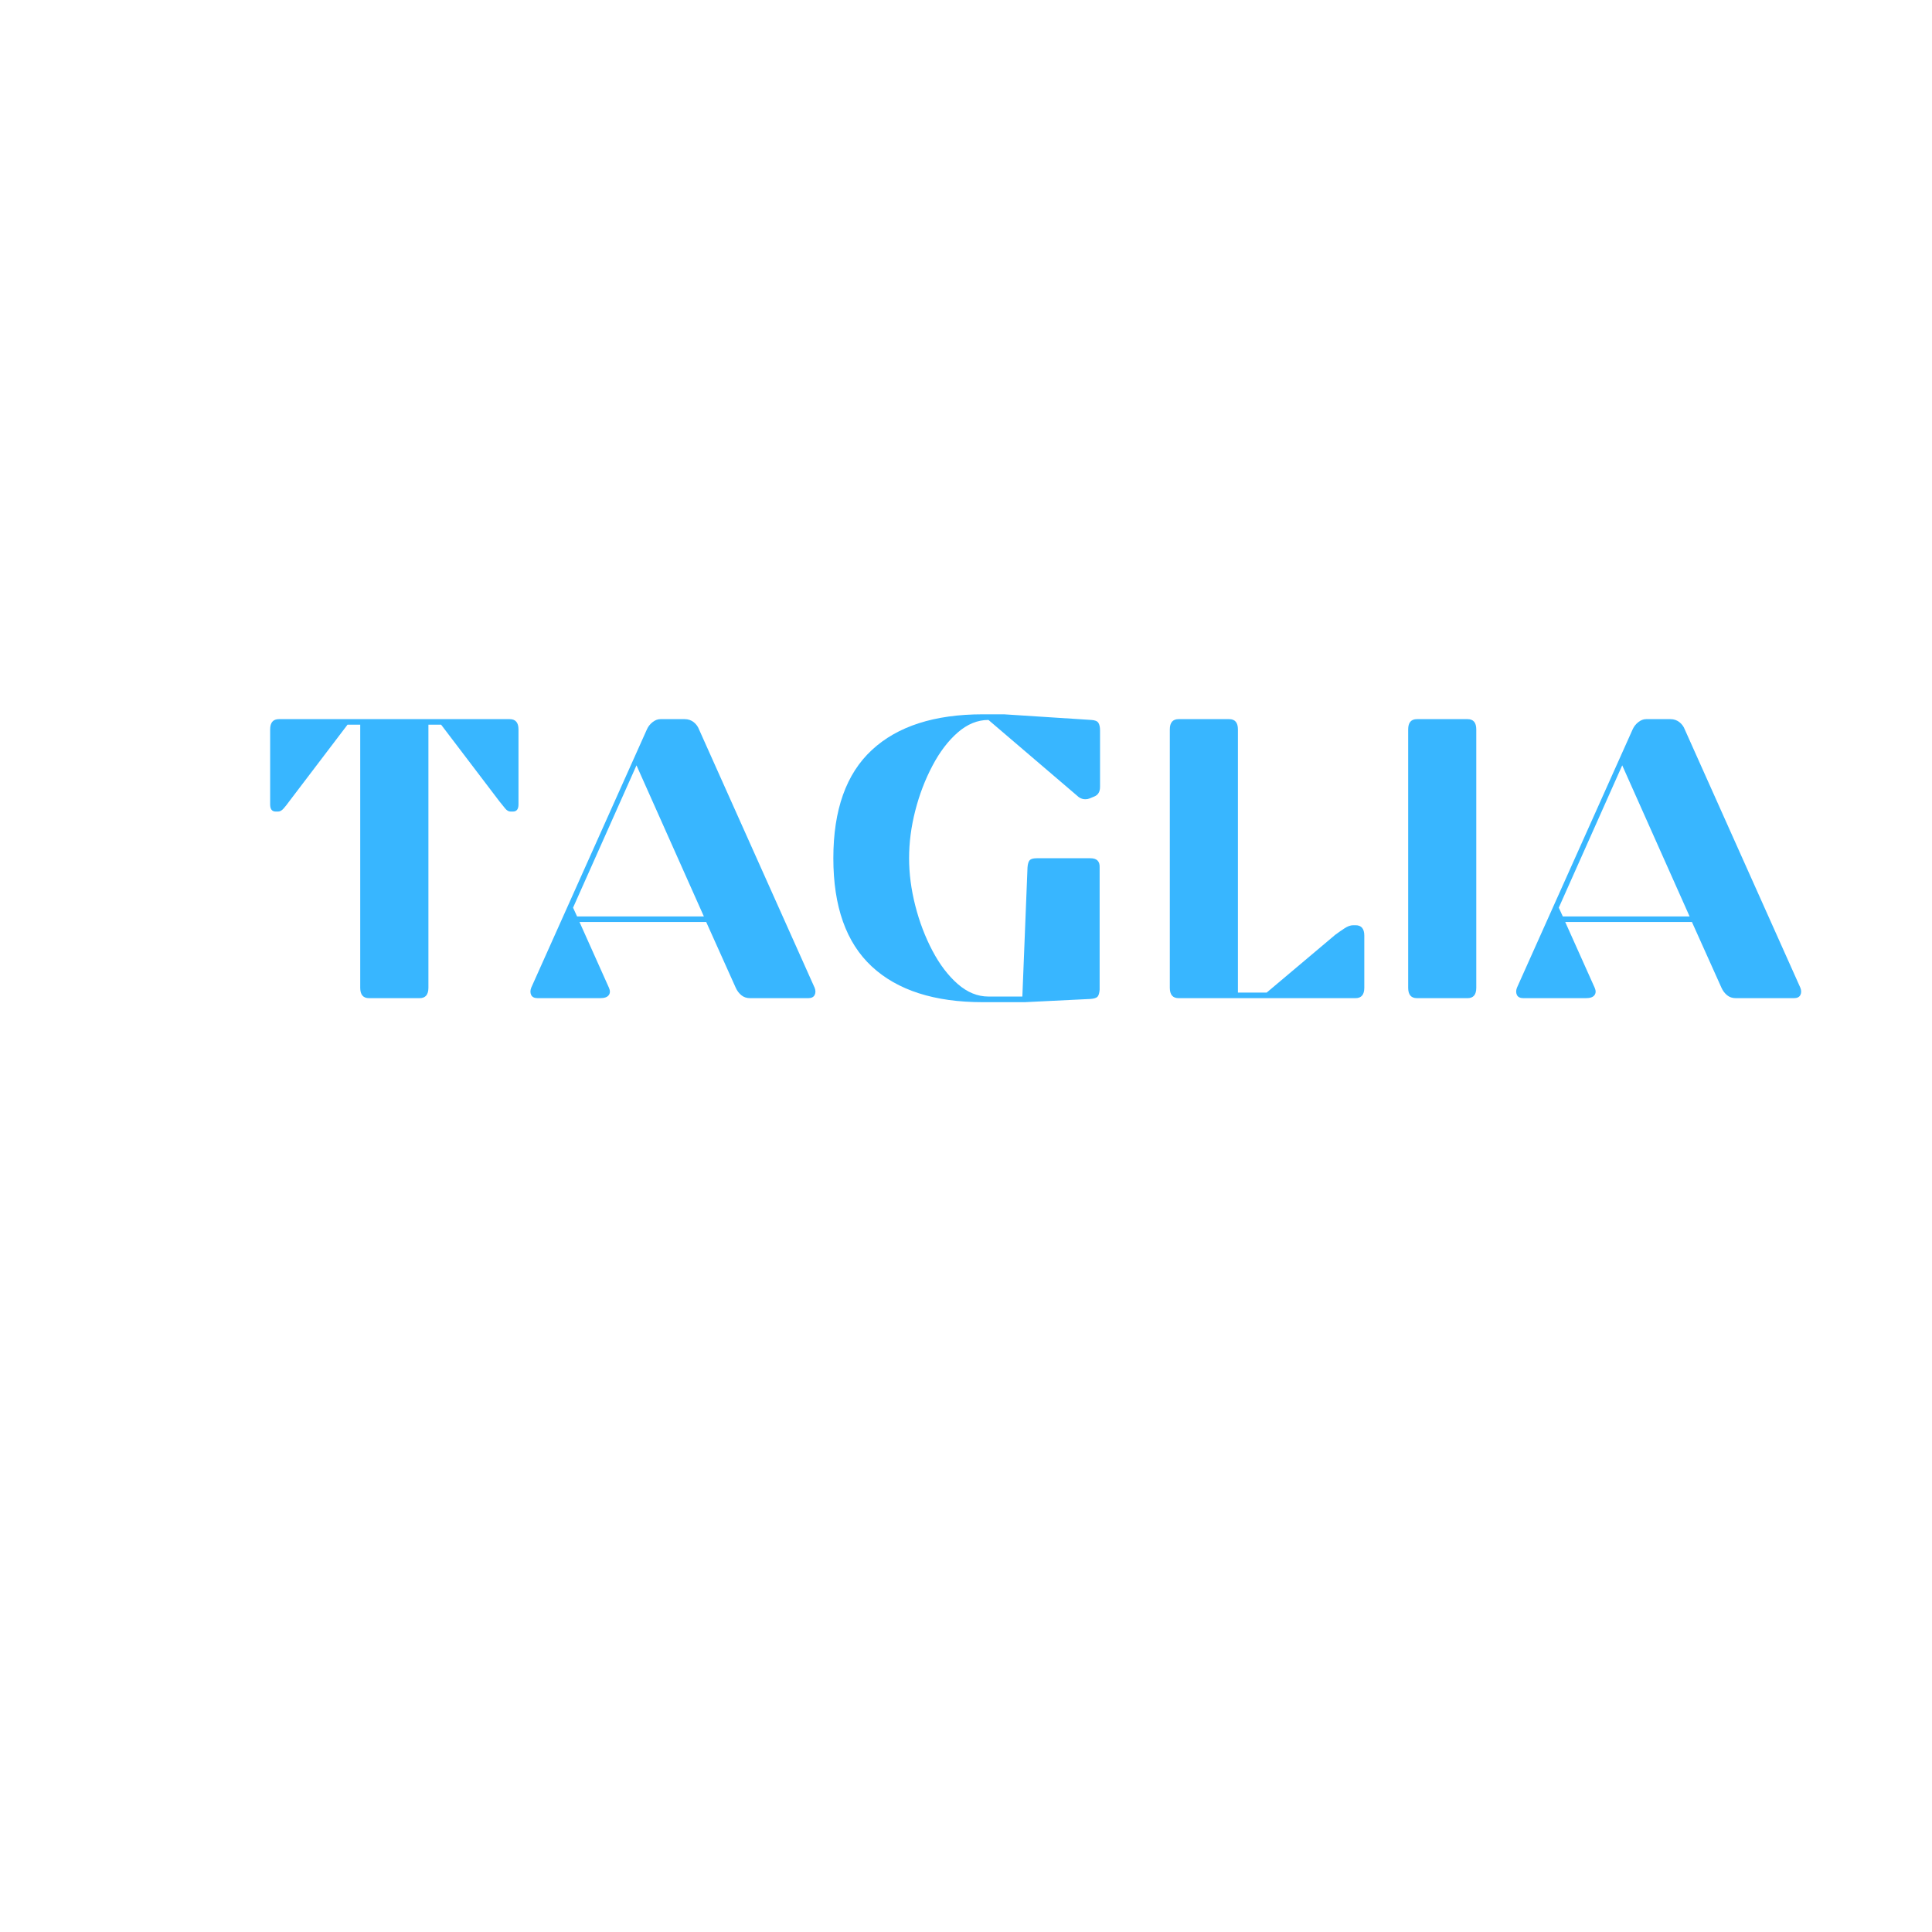 <svg version="1.2" preserveAspectRatio="xMidYMid meet" height="500" viewBox="0 0 375 375" zoomAndPan="magnify" width="500" xmlns:xlink="http://www.w3.org/1999/xlink" xmlns="http://www.w3.org/2000/svg"><defs></defs><g id="37d4bb1940"><rect style="fill:#ffffff;fill-opacity:1;stroke:none;" height="375" y="0" width="375" x="0"></rect><rect style="fill:#ffffff;fill-opacity:1;stroke:none;" height="375" y="0" width="375" x="0"></rect><g style="fill:#38b6ff;fill-opacity:1;"><g transform="translate(50.889, 193.741)"><path d="M 49.75 -52.156 L 49.75 -37.609 C 49.75 -36.68 49.391 -36.219 48.672 -36.219 L 48.203 -36.219 C 47.836 -36.219 47.488 -36.422 47.156 -36.828 C 46.82 -37.242 46.445 -37.707 46.031 -38.219 L 34.734 -53.078 L 32.266 -53.078 L 32.266 -2.016 C 32.266 -0.672 31.695 0 30.562 0 L 20.734 0 C 19.598 0 19.031 -0.672 19.031 -2.016 L 19.031 -53.078 L 16.562 -53.078 L 5.266 -38.219 C 4.898 -37.707 4.535 -37.242 4.172 -36.828 C 3.816 -36.422 3.457 -36.219 3.094 -36.219 L 2.625 -36.219 C 1.906 -36.219 1.547 -36.68 1.547 -37.609 L 1.547 -52.156 C 1.547 -53.488 2.113 -54.156 3.25 -54.156 L 48.047 -54.156 C 49.18 -54.156 49.75 -53.488 49.75 -52.156 Z M 49.75 -52.156" style="stroke:none"></path></g></g><g style="fill:#38b6ff;fill-opacity:1;"><g transform="translate(102.183, 193.741)"><path d="M 14.312 0 L 2.172 0 C 1.547 0 1.129 -0.203 0.922 -0.609 C 0.723 -1.023 0.723 -1.492 0.922 -2.016 L 23.375 -52.156 C 23.625 -52.719 23.992 -53.191 24.484 -53.578 C 24.973 -53.961 25.477 -54.156 26 -54.156 L 30.719 -54.156 C 31.383 -54.156 31.961 -53.961 32.453 -53.578 C 32.941 -53.191 33.289 -52.719 33.5 -52.156 L 55.938 -2.016 C 56.145 -1.492 56.145 -1.023 55.938 -0.609 C 55.727 -0.203 55.316 0 54.703 0 L 43.406 0 C 42.738 0 42.172 -0.191 41.703 -0.578 C 41.242 -0.961 40.883 -1.441 40.625 -2.016 L 34.891 -14.781 L 10.297 -14.781 L 16.016 -2.016 C 16.273 -1.441 16.258 -0.961 15.969 -0.578 C 15.688 -0.191 15.133 0 14.312 0 Z M 34.438 -15.859 L 21.359 -45.188 L 9.047 -17.562 L 9.828 -15.859 Z M 34.438 -15.859" style="stroke:none"></path></g></g><g style="fill:#38b6ff;fill-opacity:1;"><g transform="translate(159.048, 193.741)"><path d="M 54.469 -52 L 54.469 -41.016 C 54.469 -40.078 54.109 -39.457 53.391 -39.156 L 52.453 -38.766 C 52.305 -38.711 52.164 -38.672 52.031 -38.641 C 51.906 -38.617 51.766 -38.609 51.609 -38.609 C 50.992 -38.609 50.426 -38.867 49.906 -39.391 L 32.812 -54 C 30.695 -54 28.707 -53.188 26.844 -51.562 C 24.988 -49.945 23.352 -47.797 21.938 -45.109 C 20.52 -42.43 19.41 -39.531 18.609 -36.406 C 17.805 -33.281 17.406 -30.195 17.406 -27.156 C 17.406 -24.164 17.805 -21.098 18.609 -17.953 C 19.41 -14.805 20.52 -11.891 21.938 -9.203 C 23.352 -6.523 24.988 -4.375 26.844 -2.75 C 28.707 -1.125 30.695 -0.312 32.812 -0.312 L 39.391 -0.312 L 40.391 -25.375 C 40.441 -26.051 40.582 -26.516 40.812 -26.766 C 41.039 -27.023 41.492 -27.156 42.172 -27.156 L 52.609 -27.156 C 53.848 -27.156 54.441 -26.562 54.391 -25.375 L 54.391 -1.625 C 54.336 -0.957 54.195 -0.504 53.969 -0.266 C 53.738 -0.035 53.285 0.102 52.609 0.156 L 39.844 0.781 L 31.719 0.781 C 22.332 0.781 15.148 -1.523 10.172 -6.141 C 5.191 -10.766 2.703 -17.77 2.703 -27.156 C 2.703 -36.539 5.191 -43.539 10.172 -48.156 C 15.148 -52.781 22.332 -55.094 31.719 -55.094 L 35.828 -55.094 L 52.766 -54 C 53.492 -53.957 53.957 -53.766 54.156 -53.422 C 54.363 -53.086 54.469 -52.613 54.469 -52 Z M 54.469 -52" style="stroke:none"></path></g></g><g style="fill:#38b6ff;fill-opacity:1;"><g transform="translate(220.091, 193.741)"><path d="M 44.719 -12.141 L 44.719 -2.016 C 44.719 -0.672 44.148 0 43.016 0 L 8.672 0 C 7.535 0 6.969 -0.672 6.969 -2.016 L 6.969 -52.156 C 6.969 -53.488 7.535 -54.156 8.672 -54.156 L 18.5 -54.156 C 19.625 -54.156 20.188 -53.488 20.188 -52.156 L 20.188 -1.078 L 25.766 -1.078 L 39.078 -12.297 C 39.641 -12.711 40.227 -13.125 40.844 -13.531 C 41.469 -13.945 42.039 -14.156 42.562 -14.156 L 43.016 -14.156 C 44.148 -14.156 44.719 -13.484 44.719 -12.141 Z M 44.719 -12.141" style="stroke:none"></path></g></g><g style="fill:#38b6ff;fill-opacity:1;"><g transform="translate(266.357, 193.741)"><path d="M 6.969 -2.016 L 6.969 -52.156 C 6.969 -53.488 7.535 -54.156 8.672 -54.156 L 18.5 -54.156 C 19.625 -54.156 20.188 -53.488 20.188 -52.156 L 20.188 -2.016 C 20.188 -0.672 19.625 0 18.5 0 L 8.672 0 C 7.535 0 6.969 -0.672 6.969 -2.016 Z M 6.969 -2.016" style="stroke:none"></path></g></g><g style="fill:#38b6ff;fill-opacity:1;"><g transform="translate(293.513, 193.741)"><path d="M 14.312 0 L 2.172 0 C 1.547 0 1.129 -0.203 0.922 -0.609 C 0.723 -1.023 0.723 -1.492 0.922 -2.016 L 23.375 -52.156 C 23.625 -52.719 23.992 -53.191 24.484 -53.578 C 24.973 -53.961 25.477 -54.156 26 -54.156 L 30.719 -54.156 C 31.383 -54.156 31.961 -53.961 32.453 -53.578 C 32.941 -53.191 33.289 -52.719 33.5 -52.156 L 55.938 -2.016 C 56.145 -1.492 56.145 -1.023 55.938 -0.609 C 55.727 -0.203 55.316 0 54.703 0 L 43.406 0 C 42.738 0 42.172 -0.191 41.703 -0.578 C 41.242 -0.961 40.883 -1.441 40.625 -2.016 L 34.891 -14.781 L 10.297 -14.781 L 16.016 -2.016 C 16.273 -1.441 16.258 -0.961 15.969 -0.578 C 15.688 -0.191 15.133 0 14.312 0 Z M 34.438 -15.859 L 21.359 -45.188 L 9.047 -17.562 L 9.828 -15.859 Z M 34.438 -15.859" style="stroke:none"></path></g></g></g></svg>
